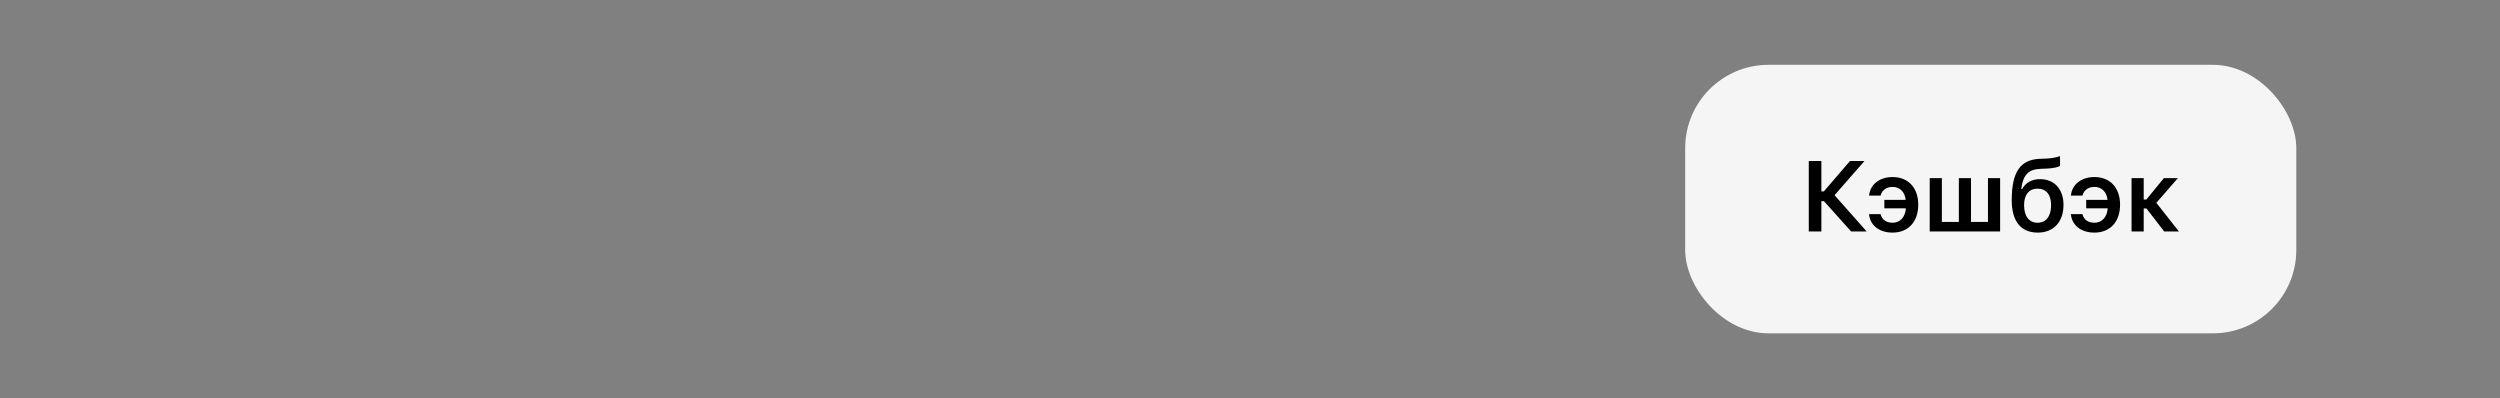 <?xml version="1.0" encoding="UTF-8"?> <svg xmlns="http://www.w3.org/2000/svg" width="270" height="43" viewBox="0 0 270 43" fill="none"><rect x="0" y="0" width="270" height="43" fill="#808080" stroke="none"/> <rect x="182" y="7" width="66" height="29" rx="9" fill="#F5F5F5"></rect> <path d="M196.708 25V21.72H196.982L199.925 25H201.602L198.132 21.082L201.359 17.39H199.798L196.977 20.671H196.708V17.39H195.348V25H196.708ZM204.396 25.121C206.089 25.121 207.17 23.961 207.17 22.11V22.1C207.17 20.28 206.089 19.12 204.401 19.12C202.962 19.12 201.997 19.948 201.87 21.05L201.86 21.124H203.109L203.125 21.061C203.262 20.565 203.716 20.185 204.401 20.185C205.161 20.185 205.725 20.713 205.815 21.583H203.51V22.5H205.836C205.767 23.439 205.214 24.056 204.401 24.056C203.732 24.056 203.262 23.74 203.115 23.16L203.104 23.128H201.86V23.165C201.981 24.32 202.935 25.121 204.396 25.121ZM208.409 25H216.013V19.236H214.7V23.972H212.87V19.236H211.557V23.972H209.722V19.236H208.409V25ZM220.078 25.121C221.797 25.121 222.857 23.961 222.857 22.131V22.121C222.857 20.433 221.866 19.347 220.326 19.347C219.435 19.347 218.765 19.727 218.39 20.417H218.296L218.311 20.312C218.506 18.872 219.087 18.282 220.389 18.234L221.048 18.208C221.665 18.181 222.266 18.065 222.483 17.923V16.863C222.024 17.027 221.444 17.111 220.974 17.127L220.294 17.153C218.185 17.238 217.267 18.603 217.267 21.604V21.614C217.267 23.887 218.243 25.121 220.078 25.121ZM220.062 24.056C219.134 24.056 218.601 23.344 218.601 22.158V22.147C218.601 21.024 219.139 20.375 220.062 20.375C220.985 20.375 221.518 21.024 221.518 22.147V22.158C221.518 23.339 220.985 24.056 220.062 24.056ZM226.194 25.121C227.887 25.121 228.968 23.961 228.968 22.11V22.1C228.968 20.28 227.887 19.12 226.2 19.12C224.76 19.12 223.795 19.948 223.668 21.05L223.658 21.124H224.908L224.924 21.061C225.061 20.565 225.514 20.185 226.2 20.185C226.959 20.185 227.523 20.713 227.613 21.583H225.309V22.5H227.634C227.566 23.439 227.012 24.056 226.2 24.056C225.53 24.056 225.061 23.74 224.913 23.16L224.902 23.128H223.658V23.165C223.779 24.32 224.734 25.121 226.194 25.121ZM231.815 22.511L233.735 25H235.322L232.886 21.904L235.211 19.236H233.703L231.805 21.551H231.52V19.236H230.207V25H231.52V22.511H231.815Z" fill="black"></path> </svg> 